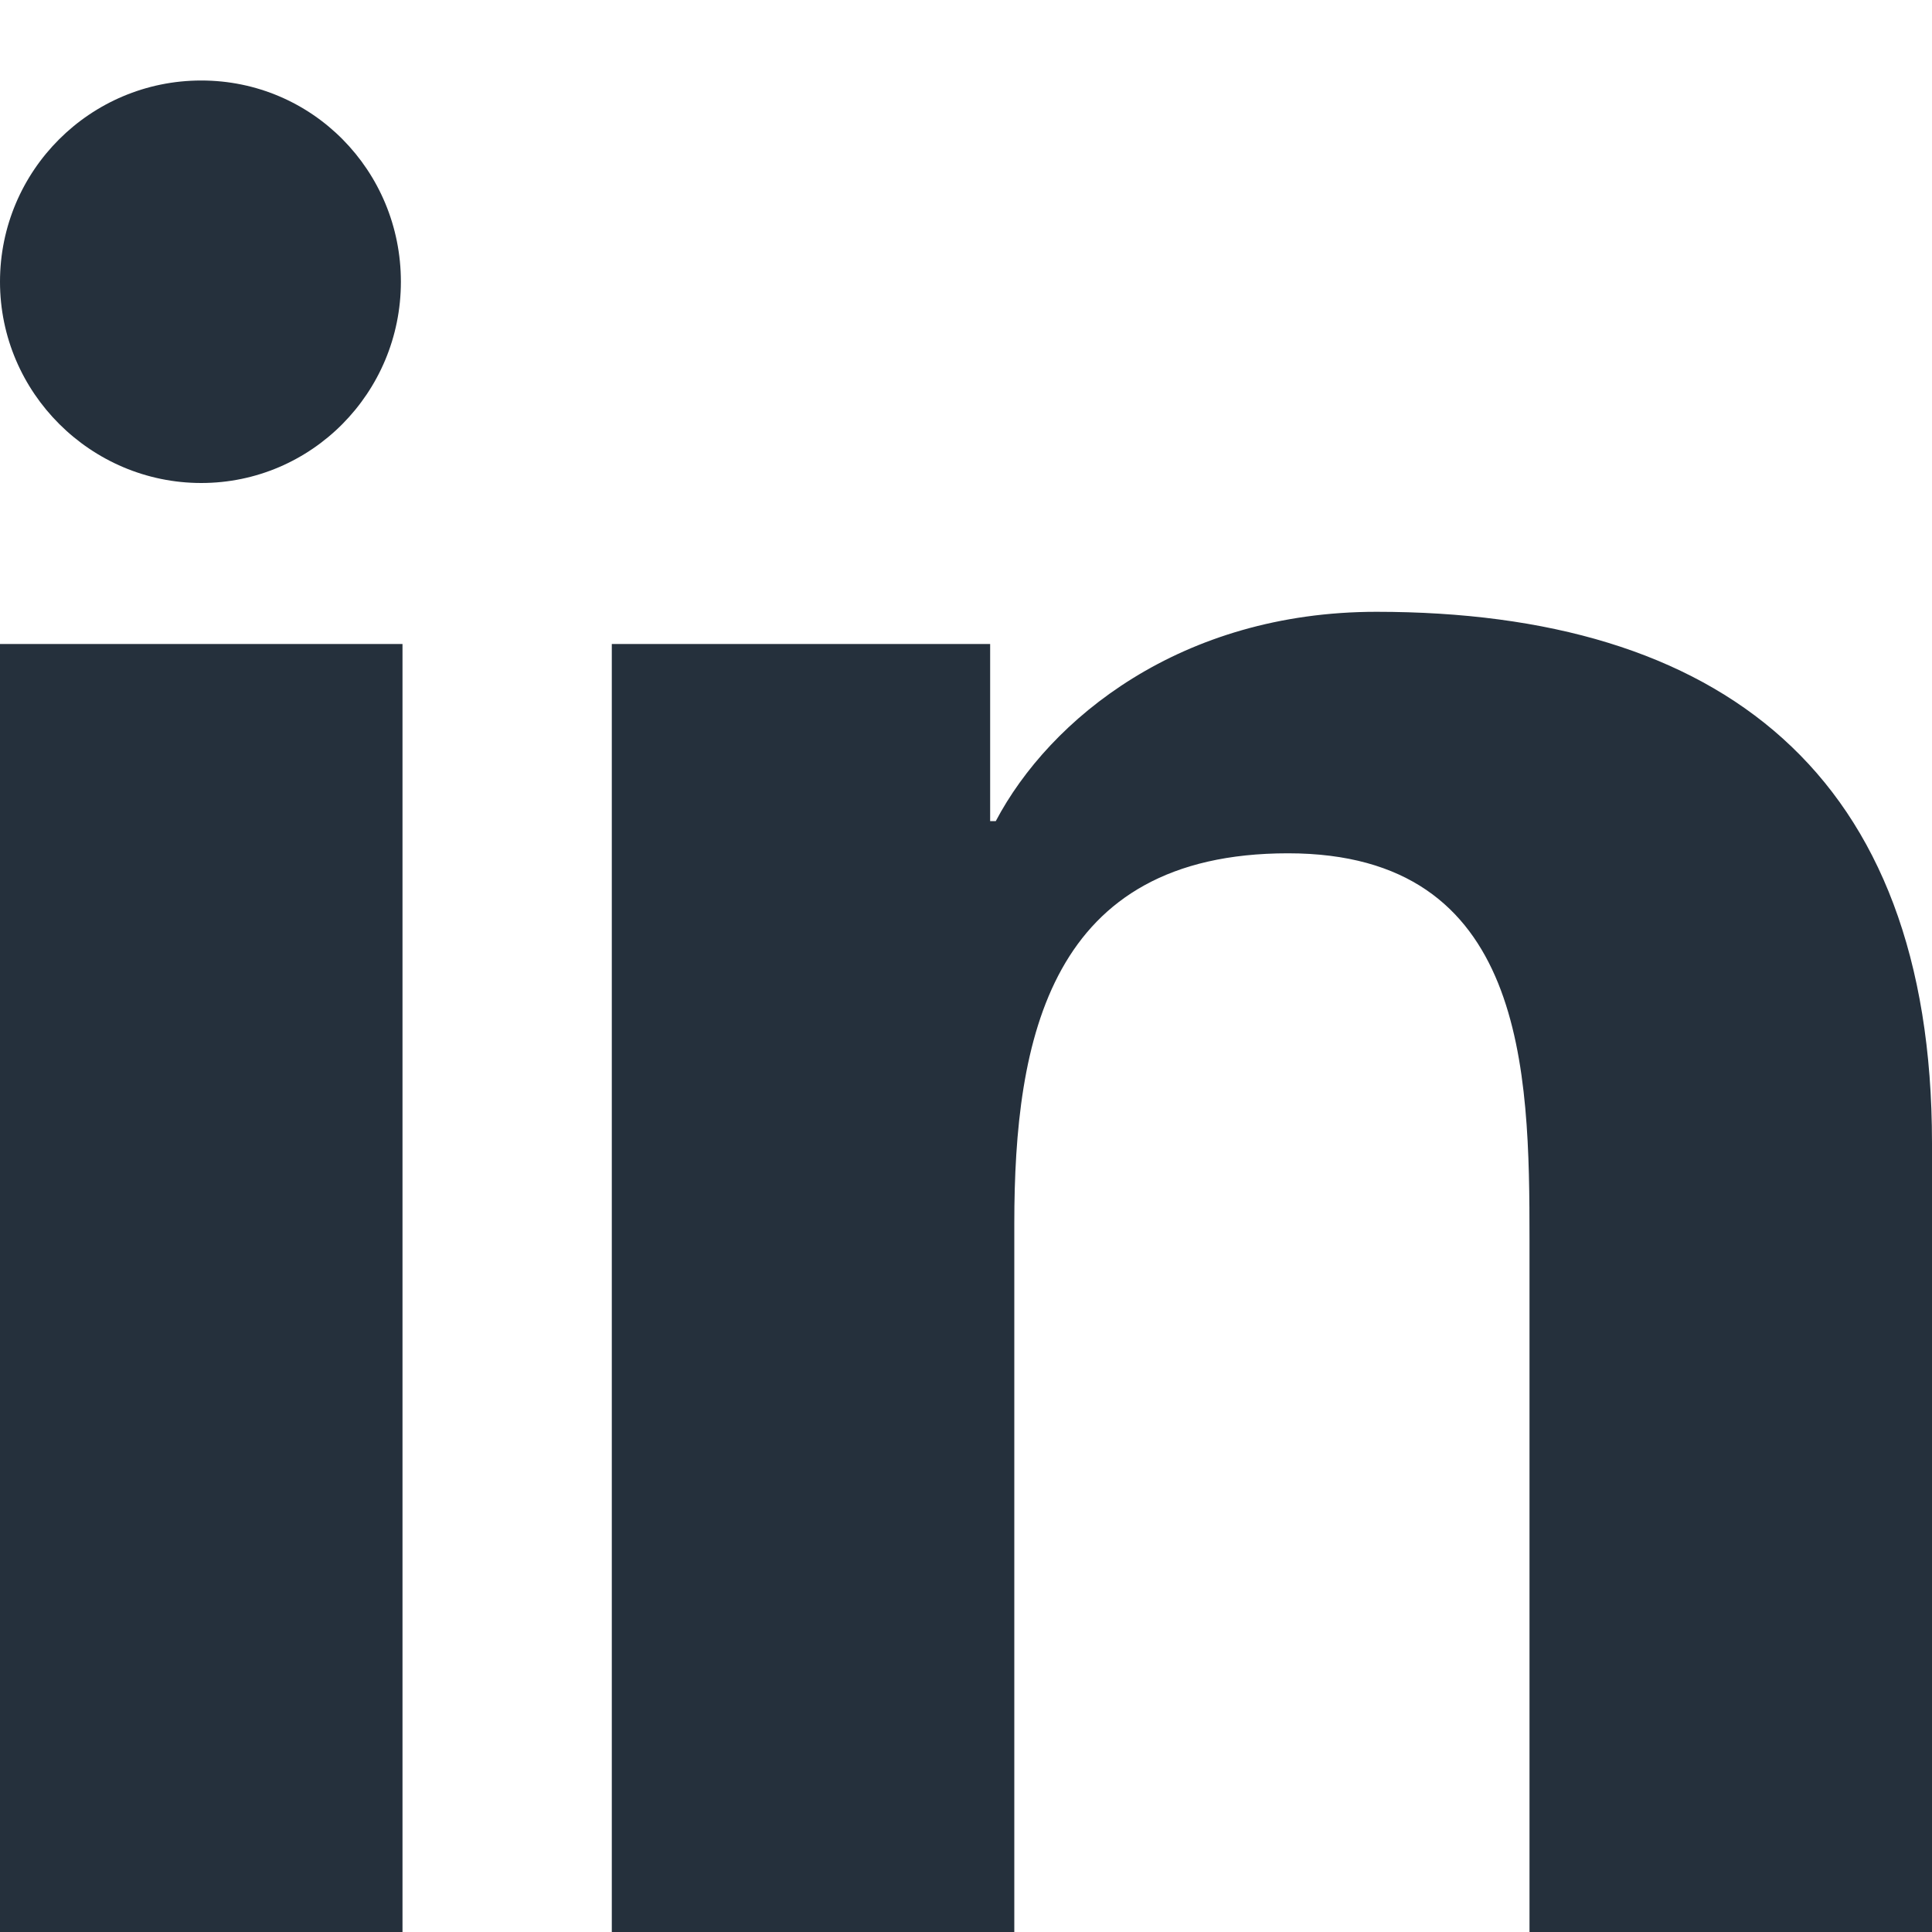 <svg xmlns="http://www.w3.org/2000/svg" viewBox="0 0 24 24" width="48" height="48" fill="#25303c">
  <path d="M4.98 3.5C4.98 4.88 3.87 6 2.5 6S0 4.88 0 3.5 1.12 1 2.5 1 4.98 2.12 4.98 3.5zM0 8h5v16H0V8zm7.5 0h4.8v2.2h.07c.67-1.27 2.3-2.6 4.73-2.6C21.36 7.6 24 9.6 24 14.2V24h-5v-8.6c0-2.1-.04-4.8-3-4.8s-3.4 2.3-3.4 4.6V24h-5V8z"/>
</svg>